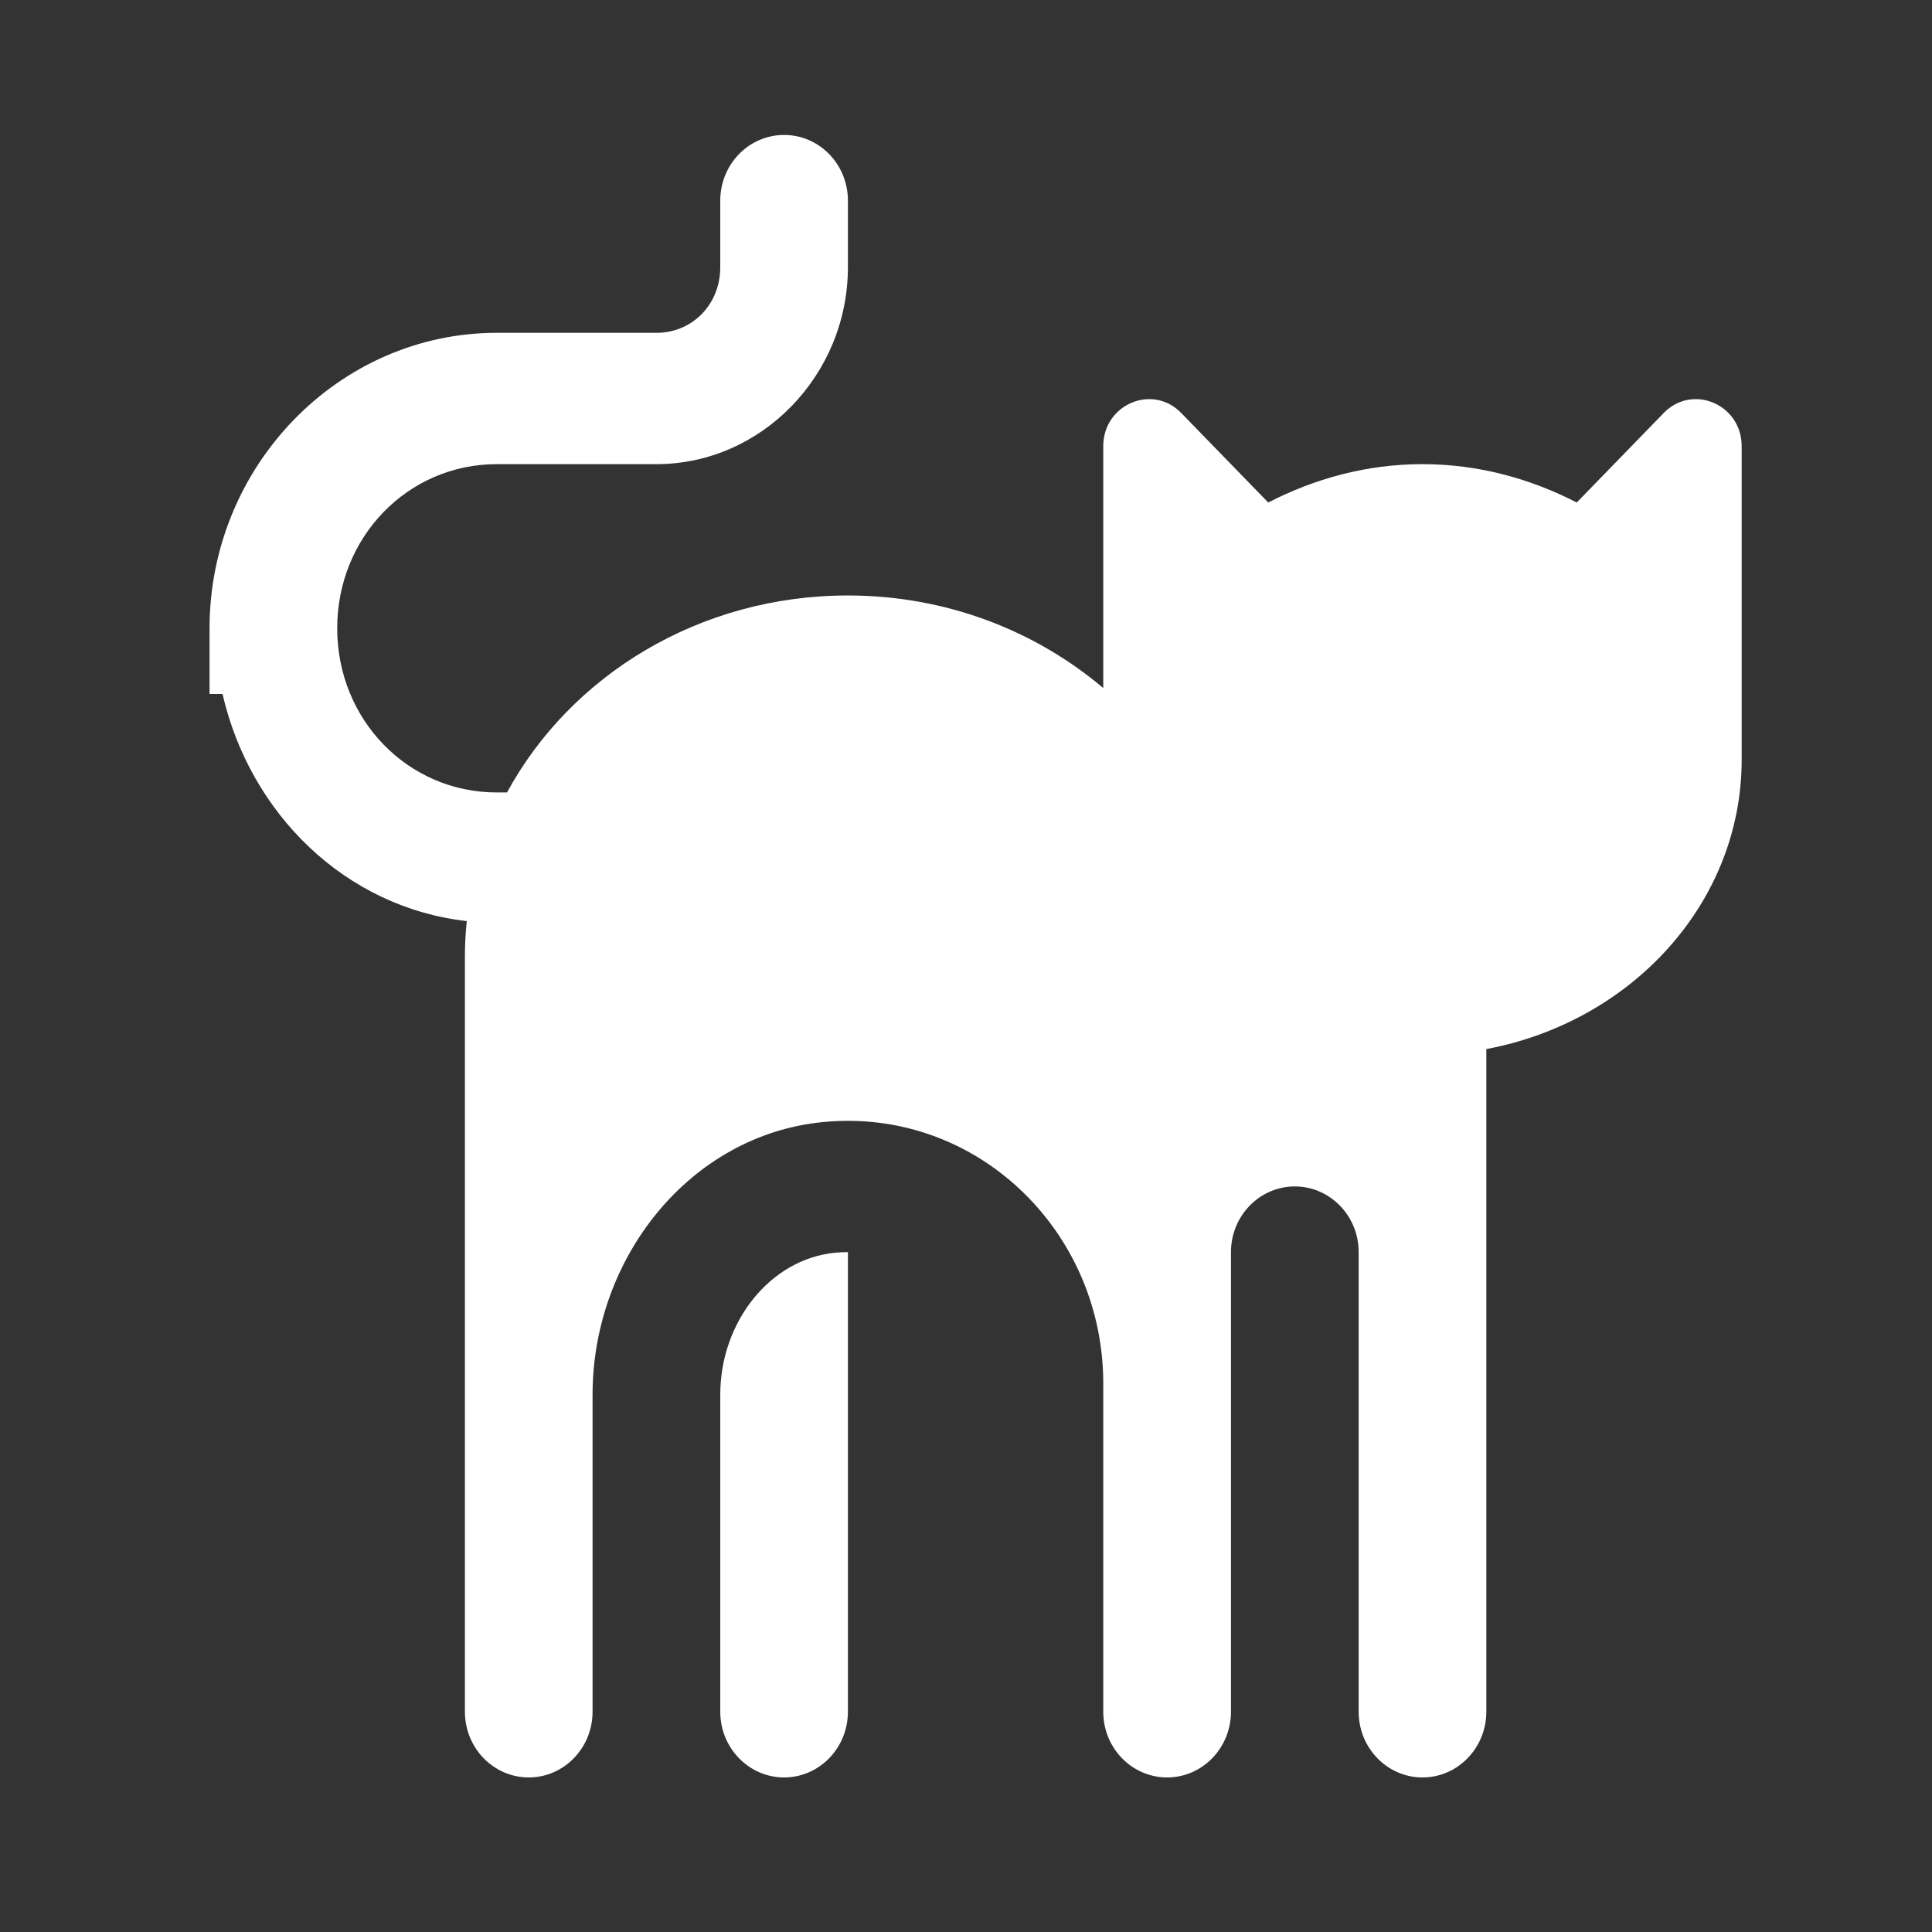 <svg xmlns="http://www.w3.org/2000/svg" fill="none" viewBox="0 0 41 41" height="41" width="41">
<rect x="0" y="0" width="41" height="41" fill="#333333" stroke="none"/>
<path fill="white" d="M16.619 2.864C16.26 2.869 15.918 3.021 15.668 3.286C15.418 3.551 15.28 3.907 15.285 4.276V5.67C15.285 6.457 14.696 7.063 13.93 7.063H10.543C7.192 7.063 4.447 9.887 4.447 13.334V14.727H4.722C5.31 17.279 7.337 19.258 9.906 19.547C9.88 19.795 9.866 20.047 9.866 20.301V36.326C9.866 37.095 10.473 37.72 11.221 37.72C11.968 37.72 12.575 37.095 12.575 36.326V29.598C12.575 26.687 14.645 24.088 17.463 23.812C20.695 23.494 23.413 26.099 23.413 29.359V36.326C23.413 37.095 24.02 37.72 24.768 37.72C25.516 37.72 26.123 37.095 26.123 36.326V26.572C26.123 25.803 26.73 25.178 27.478 25.178C28.226 25.178 28.833 25.803 28.833 26.572V36.326C28.833 37.095 29.439 37.72 30.187 37.72C30.935 37.72 31.542 37.095 31.542 36.326V22.263C34.634 21.682 36.961 19.154 36.961 16.121V9.469C36.961 8.581 35.918 8.136 35.307 8.764L33.461 10.664C32.486 10.162 31.381 9.85 30.187 9.85C28.993 9.85 27.889 10.162 26.914 10.664L25.067 8.764C24.456 8.136 23.413 8.581 23.413 9.469V14.602C21.976 13.385 20.08 12.637 17.994 12.637C14.837 12.637 12.106 14.338 10.76 16.817H10.543C8.657 16.817 7.156 15.274 7.156 13.334C7.156 11.393 8.657 9.85 10.543 9.85H13.93C16.159 9.85 17.994 7.962 17.994 5.67V4.276C17.997 4.09 17.963 3.905 17.895 3.732C17.826 3.559 17.725 3.402 17.597 3.271C17.468 3.139 17.316 3.035 17.148 2.965C16.98 2.895 16.8 2.861 16.619 2.864ZM17.994 26.572C17.904 26.572 17.811 26.576 17.719 26.585C16.354 26.719 15.285 28.043 15.285 29.598V36.326C15.285 37.095 15.892 37.72 16.64 37.72C17.387 37.72 17.994 37.095 17.994 36.326V26.572Z"></path>
</svg>
